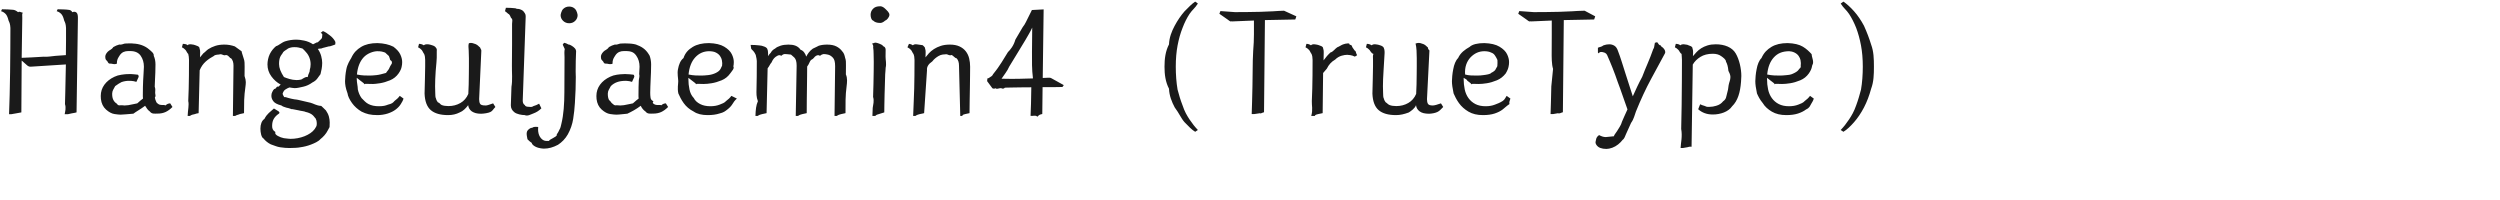 <svg 
 xmlns="http://www.w3.org/2000/svg"
 xmlns:xlink="http://www.w3.org/1999/xlink"
 width="316.794mm" height="25.4mm">
<path fill-rule="evenodd"  fill="rgb(26, 26, 26)"
 d="M896.151,42.489 C895.263,45.777 894.123,48.765 892.731,51.453 C891.291,54.189 889.707,56.540 887.979,58.509 C886.251,60.476 884.547,62.12 882.867,63.117 L881.571,62.253 C882.963,60.813 884.295,59.132 885.567,57.213 C886.839,55.292 887.979,53.37 888.987,50.445 C889.947,47.901 890.715,45.117 891.291,42.93 C891.867,39.69 892.155,35.685 892.155,31.941 C892.155,28.197 891.867,24.801 891.291,21.753 C890.715,18.705 889.947,15.909 888.987,13.365 C887.979,10.821 886.839,8.589 885.567,6.669 C884.295,4.749 882.963,3.93 881.571,1.701 L882.867,0.765 C884.547,1.917 886.251,3.465 887.979,5.409 C889.707,7.353 891.291,9.669 892.731,12.357 C894.123,15.45 895.263,18.45 896.151,21.357 C897.39,24.669 897.483,28.197 897.483,31.941 C897.483,35.685 897.39,39.201 896.151,42.489 ZM846.796,42.813 C847.131,44.397 847.732,45.789 848.596,46.989 C849.460,48.189 850.563,49.137 851.908,49.833 C853.251,50.529 854.884,50.877 856.804,50.877 C858.483,50.877 859.960,50.625 861.232,50.121 C862.503,49.617 863.547,49.29 864.364,48.357 C865.372,47.637 866.211,46.821 866.884,45.909 L868.684,47.205 C868.396,48.21 867.964,48.897 867.388,49.833 C866.812,50.769 866.7,51.633 864.976,52.425 C863.943,53.217 862.660,53.865 861.124,54.369 C859.587,54.873 857.715,55.125 855.508,55.125 C852.772,55.125 850.468,54.572 848.596,53.469 C846.724,52.365 845.200,50.997 844.24,49.365 C842.847,47.733 841.996,45.969 841.468,44.73 C840.939,42.177 840.676,40.437 840.676,38.853 C840.676,37.77 840.879,35.133 841.288,33.21 C841.695,30.909 842.476,28.929 843.628,27.81 C844.780,25.233 846.364,23.697 848.380,22.473 C850.396,21.249 852.988,20.637 856.156,20.637 C859.275,20.733 861.711,21.309 863.464,22.365 C865.215,23.421 866.416,24.609 867.64,25.929 C867.712,27.249 868.36,28.509 868.36,29.709 C868.36,30.93 867.964,30.789 867.820,31.797 C867.676,32.805 867.172,33.933 866.308,35.181 C865.252,36.669 863.883,37.761 862.204,38.457 C860.523,39.153 858.928,39.621 857.416,39.861 C855.904,40.101 854.595,40.221 853.492,40.221 C853.299,40.221 852.844,40.209 852.124,40.185 C851.404,40.161 850.947,40.149 850.756,40.149 C850.371,40.149 850.108,40.113 849.964,40.41 C849.820,39.969 849.556,39.789 849.172,39.501 C848.931,39.309 848.524,38.997 847.948,38.565 C847.372,38.133 846.820,37.701 846.292,37.269 C846.292,37.509 846.292,37.725 846.292,37.917 C846.292,39.597 846.460,41.229 846.796,42.813 ZM852.556,36.189 C853.323,36.189 854.380,36.117 855.724,35.973 C857.67,35.829 858.304,35.481 859.432,34.929 C860.559,34.377 861.315,33.729 861.700,32.985 C862.84,32.241 862.323,31.581 862.420,31.5 C862.467,30.765 862.492,30.501 862.492,30.213 C862.492,29.829 862.431,29.337 862.312,28.737 C862.192,28.137 861.903,27.501 861.448,26.829 C860.991,26.157 860.332,25.605 859.468,25.173 C858.604,24.741 857.476,24.525 856.84,24.525 C853.492,24.573 851.307,25.569 849.532,27.513 C847.755,29.457 846.699,32.181 846.364,35.685 C848.763,36.21 850.828,36.189 852.556,36.189 ZM829.552,50.913 C827.79,53.529 823.996,54.837 820.300,54.837 C817.516,54.837 815.188,53.997 813.316,52.317 L814.252,49.941 C814.828,50.229 815.584,50.505 816.520,50.769 C817.456,51.33 818.259,51.165 818.932,51.165 C819.843,51.165 820.851,50.997 821.956,50.661 C823.348,50.277 824.451,49.557 825.268,48.501 C826.84,47.445 826.695,46.257 827.104,44.937 C827.511,43.617 827.776,42.237 827.896,40.797 C828.15,39.357 828.76,38.37 828.76,36.837 C828.76,35.637 827.979,34.389 827.788,33.93 C827.596,31.797 827.212,30.609 826.636,29.529 C826.60,28.449 825.268,27.549 824.260,26.829 C823.252,26.109 821.931,25.749 820.300,25.749 C817.948,25.749 815.968,26.253 814.360,27.261 C812.751,28.269 811.540,29.493 810.724,30.933 L810.148,70.29 C809.331,70.173 808.624,70.328 808.24,70.497 C807.423,70.664 806.739,70.796 805.972,70.893 L804.892,70.893 C804.987,68.445 805.83,65.396 805.180,61.749 C805.276,58.100 805.348,54.297 805.396,50.337 C805.443,46.377 805.479,42.513 805.504,38.745 C805.528,34.977 805.540,31.773 805.540,29.133 C805.540,28.989 805.540,28.845 805.540,28.701 C805.540,27.549 805.371,26.589 805.36,25.821 C804.700,25.53 804.316,24.429 803.884,23.949 C803.355,23.373 802.779,22.941 802.156,22.653 L802.588,20.997 C803.308,20.997 804.28,21.21 804.748,21.69 C805.371,21.117 806.32,21.177 806.728,21.249 C807.423,21.321 808.35,21.453 808.564,21.645 C809.572,21.933 810.208,22.281 810.472,22.689 C810.735,23.97 810.868,23.829 810.868,24.885 C810.868,25.77 810.868,25.269 810.868,25.461 L810.796,26.901 C811.324,26.277 811.900,25.629 812.524,24.957 C813.147,24.285 813.892,23.673 814.756,23.121 C815.620,22.569 816.628,22.113 817.780,21.753 C818.932,21.393 820.252,21.213 821.740,21.213 C825.963,21.213 829.59,22.665 831.28,25.569 C832.996,28.473 833.980,32.85 833.980,36.405 C833.980,37.269 833.932,38.181 833.836,39.141 C833.451,44.373 832.24,48.297 829.552,50.913 ZM790.745,37.845 C788.225,42.501 785.813,47.685 783.509,53.397 C782.836,55.125 782.56,56.948 781.169,58.869 C780.280,60.788 779.477,62.564 778.757,64.197 C778.372,65.156 777.857,66.56 777.209,66.897 C776.561,67.736 775.816,68.492 774.977,69.165 C774.136,69.836 773.213,70.364 772.205,70.749 C771.197,71.132 770.140,71.325 769.37,71.325 C768.173,71.325 767.309,71.168 766.445,70.857 C765.581,70.544 764.908,69.980 764.429,69.165 C764.237,68.828 764.141,68.445 764.141,68.13 C764.141,67.628 764.261,67.88 764.501,66.393 C764.741,65.696 765.196,65.133 765.869,64.701 C766.396,64.989 766.924,65.216 767.453,65.385 C767.980,65.552 768.461,65.637 768.893,65.637 C768.988,65.637 769.84,65.637 769.181,65.637 C770.236,65.588 771.208,65.385 772.97,65.25 C772.984,64.665 773.764,63.932 774.437,62.829 C775.252,61.436 776.44,59.924 776.813,58.293 C777.580,56.660 778.325,54.693 779.45,52.389 C777.796,47.877 776.381,43.425 774.797,39.33 C773.213,34.641 771.508,30.405 769.684,26.325 C769.492,25.893 769.145,25.545 768.641,25.281 C768.137,25.17 767.597,24.885 767.21,24.885 C766.589,24.885 766.288,24.909 766.121,24.957 C765.952,25.5 765.676,25.77 765.293,25.173 L765.293,22.869 C766.108,22.437 766.996,22.53 767.957,21.717 C768.916,21.381 769.840,21.213 770.729,21.213 C771.616,21.213 772.432,21.441 773.177,21.897 C773.920,22.353 774.484,23.157 774.869,24.309 C776.21,27.717 777.220,31.329 778.469,35.145 C779.716,38.961 780.892,42.621 781.997,46.125 C783.293,43.245 784.792,39.897 786.497,36.81 C788.200,32.265 789.964,28.77 791.789,23.517 C792.28,22.893 792.221,22.293 792.365,21.717 C792.509,21.141 792.580,20.733 792.580,20.493 L793.661,20.205 C794.140,20.637 794.644,21.93 795.173,21.573 C795.700,22.53 796.168,22.521 796.577,22.977 C796.984,23.433 797.248,23.817 797.369,24.129 C797.488,24.441 797.549,24.693 797.549,24.885 C797.549,25.173 797.477,25.437 797.333,25.677 C795.461,29.133 793.265,33.189 790.745,37.845 ZM748.949,9.621 L748.517,53.757 C747.700,53.901 746.920,54.57 746.177,54.225 C745.432,54.392 744.676,54.524 743.909,54.621 L742.613,54.621 C742.660,53.85 742.721,51.165 742.793,48.861 C742.865,46.557 742.924,44.61 742.973,41.373 C743.20,38.685 743.56,35.889 743.81,32.985 C743.104,30.81 743.128,27.225 743.153,24.417 C743.176,21.609 743.189,18.945 743.189,16.425 C743.189,13.905 743.189,11.709 743.189,9.837 L734.765,10.197 C734.428,10.197 734.128,10.209 733.865,10.233 C733.600,10.257 733.397,10.269 733.253,10.269 C733.60,10.269 732.916,10.245 732.821,10.197 C732.340,10.53 731.716,9.741 730.949,9.261 L727.133,6.597 L727.637,5.301 L734.549,5.805 C736.372,5.805 738.340,5.793 740.453,5.769 C742.564,5.745 744.665,5.709 746.753,5.661 C748.841,5.613 750.868,5.529 752.837,5.409 C754.804,5.289 756.556,5.157 758.93,5.13 L763.997,7.821 L763.493,9.333 L748.949,9.621 ZM701.501,42.813 C701.837,44.397 702.437,45.789 703.301,46.989 C704.165,48.189 705.269,49.137 706.613,49.833 C707.956,50.529 709.589,50.877 711.509,50.877 C713.189,50.877 714.665,50.625 715.937,50.121 C717.208,49.617 718.252,49.29 719.69,48.357 C720.77,47.637 720.916,46.821 721.589,45.909 L723.389,47.205 C723.101,48.21 722.669,48.897 722.93,49.833 C721.517,50.769 720.713,51.633 719.681,52.425 C718.648,53.217 717.365,53.865 715.829,54.369 C714.292,54.873 712.420,55.125 710.213,55.125 C707.477,55.125 705.173,54.572 703.301,53.469 C701.429,52.365 699.905,50.997 698.729,49.365 C697.552,47.733 696.701,45.969 696.173,44.73 C695.644,42.177 695.381,40.437 695.381,38.853 C695.381,37.77 695.585,35.133 695.993,33.21 C696.400,30.909 697.181,28.929 698.333,27.81 C699.485,25.233 701.69,23.697 703.85,22.473 C705.101,21.249 707.693,20.637 710.861,20.637 C713.981,20.733 716.416,21.309 718.169,22.365 C719.921,23.421 721.121,24.609 721.769,25.929 C722.417,27.249 722.741,28.509 722.741,29.709 C722.741,30.93 722.669,30.789 722.525,31.797 C722.381,32.805 721.877,33.933 721.13,35.181 C719.957,36.669 718.589,37.761 716.909,38.457 C715.228,39.153 713.633,39.621 712.121,39.861 C710.609,40.101 709.301,40.221 708.197,40.221 C708.5,40.221 707.549,40.209 706.829,40.185 C706.109,40.161 705.652,40.149 705.461,40.149 C705.76,40.149 704.813,40.113 704.669,40.41 C704.525,39.969 704.261,39.789 703.877,39.501 C703.636,39.309 703.229,38.997 702.653,38.565 C702.77,38.133 701.525,37.701 700.997,37.269 C700.997,37.509 700.997,37.725 700.997,37.917 C700.997,39.597 701.165,41.229 701.501,42.813 ZM707.261,36.189 C708.28,36.189 709.85,36.117 710.429,35.973 C711.772,35.829 713.9,35.481 714.137,34.929 C715.264,34.377 716.20,33.729 716.405,32.985 C716.789,32.241 717.28,31.581 717.125,31.5 C717.173,30.765 717.197,30.501 717.197,30.213 C717.197,29.829 717.136,29.337 717.17,28.737 C716.897,28.137 716.609,27.501 716.153,26.829 C715.696,26.157 715.37,25.605 714.173,25.173 C713.309,24.741 712.181,24.525 710.789,24.525 C708.197,24.573 706.12,25.569 704.237,27.513 C702.461,29.457 701.404,32.181 701.69,35.685 C703.469,36.21 705.533,36.189 707.261,36.189 ZM684.366,54.477 C684.269,54.477 684.150,54.477 684.6,54.477 C682.325,54.477 680.970,54.105 679.938,53.361 C678.906,52.617 678.318,51.621 678.174,50.373 C677.69,51.861 675.701,53.25 674.70,53.865 C672.438,54.704 670.614,55.125 668.598,55.125 C664.901,55.125 662.129,54.333 660.282,52.749 C658.434,51.165 657.438,48.525 657.294,44.829 C657.341,42.93 657.402,39.681 657.474,37.593 C657.546,35.505 657.582,33.573 657.582,31.797 C657.582,30.933 657.582,30.45 657.582,29.133 C657.582,28.989 657.582,28.845 657.582,28.701 C657.582,27.549 657.413,26.589 657.78,25.821 C656.742,25.53 656.358,24.429 655.926,23.949 C655.397,23.373 654.821,22.941 654.198,22.653 L654.630,20.997 C655.397,20.997 656.166,21.21 656.934,21.69 C657.606,21.117 658.290,21.177 658.986,21.249 C659.681,21.321 660.293,21.453 660.822,21.645 C661.830,21.933 662.466,22.341 662.730,22.869 C662.993,23.397 663.126,24.21 663.126,24.741 C663.126,24.981 663.126,25.221 663.126,25.461 C662.982,28.485 662.813,31.317 662.622,33.957 C662.430,36.597 662.334,39.45 662.334,41.301 C662.334,42.309 662.358,43.341 662.406,44.397 C662.406,45.261 662.489,46.89 662.658,46.881 C662.826,47.673 663.137,48.357 663.594,48.933 C664.50,49.509 664.685,49.965 665.502,50.301 C666.318,50.637 667.398,50.805 668.742,50.805 C670.854,50.805 672.762,50.313 674.466,49.329 C676.169,48.345 677.429,46.893 678.246,44.973 C678.342,43.149 678.401,41.493 678.426,40.5 C678.450,38.517 678.473,37.113 678.498,35.793 C678.522,34.473 678.534,33.165 678.534,31.869 C678.534,30.573 678.534,29.253 678.534,27.909 C678.534,26.661 678.498,25.413 678.426,24.165 C678.354,22.917 678.198,21.813 677.958,20.853 L678.822,20.61 C679.782,20.397 680.766,20.757 681.774,21.141 C682.782,21.525 683.477,22.53 683.862,22.725 C683.909,22.725 683.945,22.917 683.970,23.301 C683.994,23.685 684.6,23.997 684.6,24.237 L683.430,47.493 C683.430,48.453 683.585,49.197 683.898,49.725 C684.210,50.253 684.917,50.517 686.22,50.517 C686.982,50.517 688.350,50.13 690.126,49.5 L691.206,51.237 C690.101,52.341 689.46,53.145 688.38,53.649 C687.30,54.153 685.806,54.428 684.366,54.477 ZM646.675,26.397 C645.979,26.301 645.487,26.253 645.199,26.253 C644.431,26.253 643.543,26.397 642.535,26.685 C641.527,26.973 640.363,27.597 639.43,28.557 C637.722,29.517 636.390,30.957 635.47,32.877 L633.679,34.965 L633.463,54.189 C632.646,54.333 631.903,54.488 631.231,54.657 C630.558,54.824 629.838,54.956 629.71,55.53 L627.991,55.53 C628.87,52.605 628.182,50.385 628.279,48.393 C628.375,46.401 628.447,44.409 628.495,42.417 C628.542,40.425 628.578,38.373 628.603,36.261 C628.626,34.149 628.639,31.773 628.639,29.133 C628.639,28.989 628.639,28.845 628.639,28.701 C628.639,27.549 628.470,26.589 628.135,25.821 C627.799,25.53 627.415,24.429 626.983,23.949 C626.454,23.373 625.878,22.941 625.255,22.653 L625.687,20.997 C626.407,20.997 627.127,21.21 627.847,21.69 C628.470,21.117 629.131,21.177 629.827,21.249 C630.522,21.321 631.134,21.453 631.663,21.645 C632.671,21.933 633.307,22.281 633.571,22.689 C633.834,23.97 633.967,23.829 633.967,24.885 C633.967,25.77 633.967,25.269 633.967,25.461 L633.895,28.917 C634.998,27.381 636.115,26.109 637.243,25.101 C638.370,24.93 639.439,23.277 640.447,22.653 C641.455,22.29 642.366,21.573 643.183,21.285 C643.998,20.997 644.623,20.829 645.55,20.781 C645.246,20.781 645.439,20.781 645.631,20.781 C645.822,20.781 645.991,20.805 646.135,20.853 C646.279,20.901 646.495,21.93 646.783,21.429 C647.71,21.813 647.395,22.245 647.755,22.725 C648.115,23.205 648.450,23.685 648.763,24.165 C649.74,24.645 649.339,25.89 649.555,25.497 C649.771,25.905 649.902,26.229 649.951,26.469 L648.871,27.117 C648.102,26.733 647.370,26.493 646.675,26.397 ZM605.815,9.621 L605.383,53.757 C604.566,53.901 603.787,54.57 603.43,54.225 C602.298,54.392 601.542,54.524 600.775,54.621 L599.479,54.621 C599.526,53.85 599.587,51.165 599.659,48.861 C599.731,46.557 599.791,44.61 599.839,41.373 C599.886,38.685 599.922,35.889 599.947,32.985 C599.971,30.81 599.994,27.225 600.19,24.417 C600.43,21.609 600.55,18.945 600.55,16.425 C600.55,13.905 600.55,11.709 600.55,9.837 L591.631,10.197 C591.295,10.197 590.994,10.209 590.731,10.233 C590.467,10.257 590.263,10.269 590.119,10.269 C589.927,10.269 589.783,10.245 589.687,10.197 C589.207,10.53 588.582,9.741 587.815,9.261 L583.999,6.597 L584.503,5.301 L591.415,5.805 C593.239,5.805 595.206,5.793 597.319,5.769 C599.431,5.745 601.531,5.709 603.619,5.661 C605.707,5.613 607.734,5.529 609.703,5.409 C611.671,5.289 613.422,5.157 614.959,5.13 L620.863,7.821 L620.359,9.333 L605.815,9.621 ZM566.359,50.445 C567.319,53.37 568.435,55.292 569.707,57.213 C570.978,59.132 572.310,60.813 573.703,62.253 L572.407,63.117 C570.726,62.12 569.23,60.476 567.295,58.509 C565.567,56.540 564.7,54.189 562.615,51.453 C561.175,48.765 559.998,45.777 559.87,42.489 C558.175,39.201 557.719,35.685 557.719,31.941 C557.719,28.101 558.175,24.537 559.87,21.249 C559.998,17.961 561.163,14.997 562.579,12.357 C563.994,9.717 565.567,7.413 567.295,5.445 C569.23,3.477 570.726,1.917 572.407,0.765 L573.703,1.701 C572.310,3.93 570.978,4.749 569.707,6.669 C568.435,8.589 567.319,10.821 566.359,13.365 C565.351,15.909 564.559,18.705 563.983,21.753 C563.407,24.801 563.119,28.197 563.119,31.941 C563.119,35.685 563.407,39.69 563.983,42.93 C564.559,45.117 565.351,47.901 566.359,50.445 ZM504.620,41.733 C502.916,41.733 501.152,41.733 499.328,41.733 L499.184,54.621 C498.367,54.765 497.600,54.920 496.880,55.89 C496.160,55.256 495.415,55.388 494.648,55.485 L493.568,55.485 C493.664,53.949 493.736,51.993 493.784,49.617 C493.831,47.241 493.880,44.637 493.928,41.805 C492.247,41.805 490.616,41.817 489.32,41.841 C487.448,41.865 485.996,41.889 484.676,41.913 C483.355,41.937 482.228,41.961 481.292,41.985 C480.356,42.9 479.719,42.21 479.384,42.21 C478.184,42.21 477.356,42.93 476.900,42.237 C476.443,42.381 476.95,42.453 475.856,42.453 C475.568,42.453 475.352,42.357 475.208,42.165 L472.760,38.853 L472.904,37.557 C473.288,37.557 473.720,37.353 474.200,36.945 C474.679,36.537 475.159,36.57 475.640,35.505 C476.119,34.953 476.551,34.401 476.936,33.849 C477.320,33.297 477.631,32.877 477.872,32.589 C478.207,32.157 478.819,31.245 479.708,29.853 C480.595,28.461 481.604,26.829 482.732,24.957 C483.859,23.85 485.47,21.93 486.296,18.981 C487.543,16.869 488.719,14.865 489.824,12.969 C490.928,11.73 491.876,9.381 492.668,7.893 C493.460,6.405 493.975,5.373 494.216,4.797 L499.832,4.5 L499.400,37.341 C500.264,37.293 501.56,37.257 501.776,37.233 C502.496,37.209 503.119,37.149 503.648,37.53 L509.48,40.77 L508.832,41.661 C507.727,41.709 506.323,41.733 504.620,41.733 ZM491.12,19.125 C489.788,21.237 488.528,23.373 487.232,25.533 C485.936,27.693 484.640,29.817 483.344,31.905 C482.48,33.993 480.824,35.925 479.672,37.701 C481.208,37.749 482.792,37.773 484.424,37.773 C485.240,37.773 486.476,37.761 488.132,37.737 C489.788,37.713 491.768,37.653 494.72,37.557 C494.167,33.285 494.227,29.13 494.252,24.741 C494.275,20.469 494.312,16.629 494.360,13.221 C493.352,15.45 492.236,17.13 491.12,19.125 ZM464.517,41.841 C464.492,43.785 464.456,45.813 464.409,47.925 C464.361,50.37 464.337,52.125 464.337,54.189 C463.520,54.333 462.800,54.488 462.177,54.657 C461.553,54.824 460.856,54.956 460.89,55.53 L459.9,55.53 L459.297,31.437 C459.297,29.901 458.912,28.725 458.145,27.909 C457.377,27.93 456.549,26.565 455.661,26.325 C454.772,26.85 453.944,25.965 453.177,25.965 C452.841,25.965 452.301,26.13 451.557,26.109 C450.812,26.205 450.128,26.445 449.505,26.829 C448.497,27.405 447.345,28.269 446.49,29.421 C444.753,30.573 443.769,31.989 443.97,33.669 L442.593,54.189 C441.776,54.333 441.69,54.488 440.469,54.657 C439.868,54.824 439.184,54.956 438.417,55.53 L437.337,55.53 C437.433,52.605 437.528,50.385 437.625,48.393 C437.721,46.401 437.793,44.409 437.841,42.417 C437.888,40.425 437.924,38.373 437.949,36.261 C437.973,34.149 437.985,31.773 437.985,29.133 C437.985,28.989 437.985,28.845 437.985,28.701 C437.985,27.549 437.816,26.589 437.481,25.821 C437.145,25.53 436.761,24.429 436.329,23.949 C435.800,23.373 435.224,22.941 434.601,22.653 L435.33,20.997 C435.753,20.997 436.473,21.21 437.193,21.69 C437.816,21.117 438.477,21.177 439.173,21.249 C439.868,21.321 440.480,21.453 441.9,21.645 C442.17,21.933 442.653,22.281 442.917,22.689 C443.180,23.97 443.313,23.829 443.313,24.885 C443.313,25.77 443.313,25.269 443.313,25.461 L443.241,27.477 C443.673,26.901 444.213,26.253 444.861,25.533 C445.509,24.813 446.312,24.141 447.273,23.517 C448.233,22.893 449.336,22.377 450.585,21.969 C451.833,21.561 453.273,21.357 454.905,21.357 C456.729,21.357 458.264,21.645 459.513,22.221 C460.761,22.797 461.769,23.577 462.537,24.561 C463.304,25.545 463.844,26.673 464.157,27.945 C464.469,29.217 464.625,30.549 464.625,31.941 C464.625,33.237 464.613,34.725 464.589,36.405 C464.564,38.85 464.541,39.897 464.517,41.841 ZM421.65,10.989 C419.913,10.989 418.941,10.605 418.149,9.837 C417.357,9.69 416.961,8.157 416.961,7.101 C416.961,5.949 417.357,4.977 418.149,4.185 C418.941,3.393 419.913,2.997 421.65,2.997 C422.217,2.997 423.177,3.393 423.945,4.185 C424.712,4.977 425.97,5.949 425.97,7.101 C425.97,8.157 424.712,9.69 423.945,9.837 C423.177,10.605 422.217,10.989 421.65,10.989 ZM405.46,41.409 C405.21,43.449 404.998,45.573 404.974,47.781 C404.949,49.989 404.938,52.125 404.938,54.189 C404.121,54.333 403.414,54.488 402.814,54.657 C402.213,54.824 401.529,54.956 400.762,55.53 L399.682,55.53 L399.970,31.77 C399.970,29.541 399.610,28.389 398.890,27.621 C398.170,26.853 397.414,26.373 396.622,26.181 C395.830,25.989 395.121,25.893 394.498,25.893 C394.66,25.893 393.478,25.953 392.734,26.73 C391.989,26.193 391.305,26.445 390.682,26.829 C389.865,27.309 389.98,27.957 388.378,28.773 C387.658,29.589 387.57,30.621 386.578,31.869 C386.578,33.165 386.566,34.689 386.542,36.441 C386.517,38.193 386.494,40.65 386.470,42.57 C386.445,44.49 386.422,46.77 386.398,48.141 C386.373,50.205 386.362,52.221 386.362,54.189 C385.545,54.333 384.838,54.488 384.238,54.657 C383.637,54.824 382.953,54.956 382.186,55.53 L381.106,55.53 L381.538,31.5 C381.538,29.469 381.166,28.317 380.422,27.549 C379.677,26.781 378.898,26.313 378.82,26.145 C377.265,25.977 376.570,25.893 375.994,25.893 C375.562,25.893 374.961,25.953 374.194,26.73 C373.426,26.193 372.729,26.445 372.106,26.829 C371.145,27.357 370.270,28.113 369.478,29.97 C368.686,30.81 368.74,31.293 367.642,32.733 L367.138,54.189 C366.321,54.333 365.601,54.488 364.978,54.657 C364.354,54.824 363.657,54.956 362.890,55.53 L361.810,55.53 C361.906,52.605 362.1,50.409 362.98,48.465 C362.194,46.521 362.266,44.589 362.314,42.669 C362.361,40.749 362.397,38.757 362.422,36.693 C362.446,34.629 362.458,32.277 362.458,29.637 C362.458,29.493 362.458,29.349 362.458,29.205 C362.458,28.53 362.289,27.93 361.954,26.325 C361.618,25.557 361.234,24.933 360.802,24.453 C360.273,23.877 359.697,23.445 359.74,23.157 L359.506,21.501 C360.273,21.501 361.18,21.525 361.738,21.573 C362.361,21.621 363.22,21.681 363.718,21.753 C364.413,21.825 365.25,21.957 365.554,22.149 C366.562,22.437 367.198,22.845 367.462,23.373 C367.725,23.901 367.858,24.621 367.858,25.533 L367.858,26.901 C368.193,26.325 368.614,25.701 369.118,25.29 C369.622,24.357 370.258,23.757 371.26,23.229 C371.793,22.701 372.718,22.257 373.798,21.897 C374.878,21.537 376.138,21.357 377.578,21.357 C380.170,21.357 382.125,21.933 383.446,23.85 C384.766,24.237 385.666,25.581 386.146,27.117 C386.434,26.493 386.830,25.845 387.334,25.173 C387.838,24.501 388.486,23.877 389.278,23.301 C390.70,22.725 391.30,22.257 392.158,21.897 C393.285,21.537 394.617,21.357 396.154,21.357 C397.978,21.357 399.466,21.657 400.618,22.257 C401.770,22.857 402.681,23.625 403.354,24.561 C404.26,25.497 404.494,26.541 404.758,27.693 C405.21,28.845 405.154,29.949 405.154,31.5 C405.154,32.301 405.142,33.849 405.118,35.649 C405.93,37.449 405.70,39.369 405.46,41.409 ZM330.203,42.813 C330.538,44.397 331.139,45.789 332.3,46.989 C332.867,48.189 333.970,49.137 335.315,49.833 C336.658,50.529 338.290,50.877 340.211,50.877 C341.890,50.877 343.366,50.625 344.639,50.121 C345.910,49.617 346.954,49.29 347.771,48.357 C348.779,47.637 349.618,46.821 350.291,45.909 L352.91,47.205 C351.803,48.21 351.371,48.897 350.795,49.833 C350.219,50.769 349.414,51.633 348.383,52.425 C347.350,53.217 346.66,53.865 344.531,54.369 C342.994,54.873 341.122,55.125 338.915,55.125 C336.179,55.125 333.875,54.572 332.3,53.469 C330.131,52.365 328.606,50.997 327.431,49.365 C326.254,47.733 325.402,45.969 324.875,44.73 C324.346,42.177 324.83,40.437 324.83,38.853 C324.83,37.77 324.286,35.133 324.695,33.21 C325.102,30.909 325.883,28.929 327.35,27.81 C328.187,25.233 329.771,23.697 331.787,22.473 C333.803,21.249 336.395,20.637 339.563,20.637 C342.682,20.733 345.118,21.309 346.871,22.365 C348.622,23.421 349.823,24.609 350.471,25.929 C351.119,27.249 351.443,28.509 351.443,29.709 C351.443,30.93 351.371,30.789 351.227,31.797 C351.83,32.805 350.579,33.933 349.715,35.181 C348.658,36.669 347.290,37.761 345.611,38.457 C343.930,39.153 342.335,39.621 340.823,39.861 C339.311,40.101 338.2,40.221 336.899,40.221 C336.706,40.221 336.251,40.209 335.531,40.185 C334.811,40.161 334.354,40.149 334.163,40.149 C333.778,40.149 333.515,40.113 333.371,40.41 C333.227,39.969 332.962,39.789 332.579,39.501 C332.338,39.309 331.931,38.997 331.355,38.565 C330.779,38.133 330.226,37.701 329.699,37.269 C329.699,37.509 329.699,37.725 329.699,37.917 C329.699,39.597 329.866,41.229 330.203,42.813 ZM335.963,36.189 C336.730,36.189 337.786,36.117 339.131,35.973 C340.474,35.829 341.710,35.481 342.839,34.929 C343.966,34.377 344.722,33.729 345.107,32.985 C345.490,32.241 345.730,31.581 345.827,31.5 C345.874,30.765 345.899,30.501 345.899,30.213 C345.899,29.829 345.838,29.337 345.719,28.737 C345.598,28.137 345.310,27.501 344.855,26.829 C344.398,26.157 343.739,25.605 342.875,25.173 C342.11,24.741 340.882,24.525 339.491,24.525 C336.899,24.573 334.714,25.569 332.939,27.513 C331.162,29.457 330.106,32.181 329.771,35.685 C332.170,36.21 334.235,36.189 335.963,36.189 ZM312.851,54.405 C311.363,54.405 310.126,54.69 309.143,53.397 C308.159,52.725 307.403,51.813 306.875,50.661 C304.667,52.341 302.530,53.469 300.467,54.45 C298.403,54.621 296.626,54.909 295.139,54.909 C294.515,54.909 293.543,54.812 292.223,54.621 C290.902,54.428 289.547,53.709 288.155,52.461 C286.762,51.213 285.947,49.533 285.707,47.421 C285.659,46.941 285.635,46.461 285.635,45.981 C285.635,43.965 286.211,42.165 287.363,40.581 C288.515,38.997 290.123,37.725 292.187,36.765 C293.195,36.285 294.263,35.961 295.391,35.793 C296.518,35.625 297.407,35.529 298.55,35.505 C298.703,35.481 299.146,35.469 299.387,35.469 C300.107,35.469 300.827,35.505 301.547,35.577 C302.267,35.649 302.843,35.709 303.275,35.757 C303.563,35.805 303.731,35.913 303.779,36.81 C303.826,36.249 303.851,36.381 303.851,36.477 C303.851,36.621 303.826,36.741 303.779,36.837 L302.699,39.213 C301.787,38.925 300.982,38.769 300.287,38.745 C299.591,38.721 299.195,38.709 299.99,38.709 C297.899,38.709 296.723,38.913 295.571,39.321 C294.419,39.729 293.411,40.365 292.547,41.229 C291.683,42.93 291.203,43.269 291.107,44.757 C291.107,44.901 291.107,45.21 291.107,45.117 C291.107,46.221 291.298,47.145 291.683,47.889 C292.67,48.633 292.619,49.221 293.339,49.653 C294.59,50.85 294.754,50.337 295.427,50.409 C296.99,50.481 296.626,50.517 297.11,50.517 C297.587,50.517 298.187,50.469 298.811,50.373 C300.491,50.133 301.931,49.677 303.131,49.5 C304.330,48.333 305.243,47.733 305.867,47.205 C305.819,46.869 305.795,46.545 305.795,46.233 C305.795,45.921 305.795,45.597 305.795,45.261 C305.795,43.917 305.806,42.717 305.831,41.661 C305.855,40.605 305.891,39.573 305.939,38.565 C305.986,37.557 306.47,36.525 306.119,35.469 C306.191,34.413 306.251,33.237 306.299,31.941 C306.299,29.925 305.783,28.173 304.751,26.685 C303.718,25.197 302.51,24.453 299.747,24.453 L298.811,24.453 C297.130,24.453 295.798,24.981 294.815,26.37 C293.831,27.93 293.339,28.437 293.339,30.69 C293.339,30.213 293.339,30.357 293.339,30.501 C293.3,30.645 292.619,30.717 292.187,30.717 C291.851,30.717 291.370,30.645 290.747,30.501 C290.123,30.357 289.498,30.9 288.875,29.457 C288.251,28.905 287.914,28.401 287.867,27.945 C287.818,27.489 287.795,27.237 287.795,27.189 C287.795,26.421 288.179,25.629 288.947,24.813 C289.811,23.853 290.711,23.97 291.647,22.545 C292.583,21.993 293.543,21.585 294.527,21.321 C295.510,21.57 296.410,20.901 297.227,20.853 C298.43,20.805 298.739,20.781 299.315,20.781 C299.891,20.781 300.467,20.805 301.43,20.853 C302.579,20.901 304.6,21.165 305.327,21.645 C306.647,22.125 307.786,22.785 308.747,23.625 C309.707,24.465 310.463,25.497 311.15,26.721 C311.566,27.945 311.843,29.325 311.843,30.861 C311.843,32.301 311.818,33.585 311.771,34.713 C311.723,35.841 311.674,36.921 311.627,37.953 C311.579,38.985 311.530,40.17 311.483,41.49 C311.435,42.81 311.411,43.221 311.411,44.469 C311.411,45.237 311.458,45.969 311.555,46.665 C311.651,47.361 311.831,47.973 312.95,48.501 C312.358,49.29 312.718,49.461 313.175,49.797 C313.631,50.133 314.243,50.301 315.11,50.301 C315.539,50.301 316.91,50.217 316.667,50.49 C317.243,49.881 317.987,49.533 318.899,49.5 L319.979,51.237 C318.874,52.341 317.771,53.145 316.667,53.649 C315.562,54.153 314.291,54.405 312.851,54.405 ZM272.604,11.133 C271.452,11.133 270.480,10.749 269.688,9.981 C268.896,9.213 268.500,8.301 268.500,7.245 C268.500,6.93 268.896,5.121 269.688,4.329 C270.480,3.537 271.452,3.141 272.604,3.141 C273.756,3.141 274.716,3.537 275.484,4.329 C276.251,5.121 276.636,6.93 276.636,7.245 C276.636,8.301 276.251,9.213 275.484,9.981 C274.716,10.749 273.756,11.133 272.604,11.133 ZM269.976,52.173 C270.192,49.581 270.300,46.893 270.300,44.109 L270.372,27.477 C270.323,25.941 270.216,24.609 270.48,23.481 C269.879,22.353 269.699,21.645 269.508,21.357 L270.156,20.493 C270.732,20.589 271.355,20.769 272.28,21.33 C272.700,21.297 273.324,21.609 273.900,21.969 C274.476,22.329 274.955,22.725 275.340,23.157 C275.724,23.589 275.916,24.21 275.916,24.453 C275.772,27.429 275.700,30.669 275.700,34.173 C275.700,34.749 275.711,35.265 275.736,35.721 C275.760,36.177 275.772,36.573 275.772,36.909 C275.772,40.845 275.628,44.973 275.340,49.293 C275.196,51.837 274.919,54.392 274.512,56.961 C274.103,59.528 273.252,61.988 271.956,64.341 C270.756,66.452 269.112,68.121 267.24,69.345 C264.936,70.569 262.763,71.181 260.508,71.181 C259.68,71.181 257.808,70.916 256.728,70.389 C255.648,69.860 254.760,69.201 254.64,68.409 C253.369,67.617 252.888,66.836 252.624,66.69 C252.361,65.300 252.228,64.652 252.228,64.125 C252.228,63.884 252.253,63.644 252.300,63.405 C252.348,62.973 252.564,62.564 252.948,62.181 C253.333,61.796 253.788,61.484 254.316,61.245 C254.845,61.4 255.313,60.860 255.720,60.813 C256.128,60.764 256.429,60.741 256.620,60.741 C257.52,60.741 257.437,60.788 257.772,60.885 C257.725,61.220 257.700,61.556 257.700,61.893 C257.700,63.333 258.0,64.544 258.600,65.529 C259.201,66.512 260.244,67.5 261.732,67.5 C261.827,67.5 261.948,67.5 262.92,67.5 C263.100,66.956 263.975,66.692 264.720,66.213 C265.463,65.732 266.99,65.133 266.628,64.413 C267.156,63.693 267.611,62.876 267.996,61.965 C268.380,61.52 268.667,60.165 268.860,59.301 C269.387,57.141 269.760,54.765 269.976,52.173 ZM251.292,55.125 C251.195,55.125 251.100,55.125 251.4,55.125 C249.84,55.125 247.548,54.680 246.396,53.793 C245.244,52.905 244.668,51.813 244.668,50.517 C244.668,50.421 244.668,50.325 244.668,50.229 C244.764,47.781 244.859,44.901 244.956,41.589 C245.52,38.277 245.124,34.857 245.172,31.329 C245.219,27.801 245.244,24.333 245.244,20.925 C245.244,17.517 245.244,14.493 245.244,11.853 C245.244,11.709 245.244,11.565 245.244,11.421 C245.244,10.269 245.75,9.309 244.740,8.541 C244.404,7.773 244.20,7.149 243.588,6.669 C243.59,6.93 242.483,5.661 241.860,5.373 L242.292,3.717 C243.108,3.717 243.923,3.741 244.740,3.789 C245.412,3.837 246.119,3.897 246.864,3.969 C247.608,4.41 248.243,4.173 248.772,4.365 C249.780,4.653 250.416,5.1 250.680,5.409 C250.943,5.817 251.76,6.549 251.76,7.605 C251.76,7.797 251.76,7.989 251.76,8.181 L250.356,48.141 C250.356,49.101 250.583,49.845 251.40,50.373 C251.496,50.901 252.275,51.165 253.380,51.165 C253.908,51.165 254.615,51.45 255.504,50.805 C256.392,50.565 257.292,50.181 258.204,49.653 L259.284,51.885 C258.179,52.989 256.932,53.793 255.540,54.297 C254.147,54.801 252.732,55.76 251.292,55.125 ZM230.413,54.477 C230.316,54.477 230.197,54.477 230.53,54.477 C228.372,54.477 227.17,54.105 225.985,53.361 C224.952,52.617 224.365,51.621 224.221,50.373 C223.116,51.861 221.748,53.25 220.117,53.865 C218.485,54.704 216.661,55.125 214.645,55.125 C210.948,55.125 208.176,54.333 206.329,52.749 C204.481,51.165 203.485,48.525 203.341,44.829 C203.388,42.93 203.449,39.681 203.521,37.593 C203.593,35.505 203.629,33.573 203.629,31.797 C203.629,30.933 203.629,30.45 203.629,29.133 C203.629,28.989 203.629,28.845 203.629,28.701 C203.629,27.549 203.460,26.589 203.125,25.821 C202.789,25.53 202.405,24.429 201.973,23.949 C201.444,23.373 200.868,22.941 200.245,22.653 L200.677,20.997 C201.444,20.997 202.213,21.21 202.981,21.69 C203.653,21.117 204.337,21.177 205.33,21.249 C205.728,21.321 206.340,21.453 206.869,21.645 C207.877,21.933 208.513,22.341 208.777,22.869 C209.40,23.397 209.173,24.21 209.173,24.741 C209.173,24.981 209.173,25.221 209.173,25.461 C209.29,28.485 208.860,31.317 208.669,33.957 C208.477,36.597 208.381,39.45 208.381,41.301 C208.381,42.309 208.405,43.341 208.453,44.397 C208.453,45.261 208.536,46.89 208.705,46.881 C208.873,47.673 209.184,48.357 209.641,48.933 C210.97,49.509 210.732,49.965 211.549,50.301 C212.365,50.637 213.445,50.805 214.789,50.805 C216.901,50.805 218.809,50.313 220.513,49.329 C222.216,48.345 223.476,46.893 224.293,44.973 C224.389,43.149 224.448,41.493 224.473,40.5 C224.497,38.517 224.520,37.113 224.545,35.793 C224.569,34.473 224.581,33.165 224.581,31.869 C224.581,30.573 224.581,29.253 224.581,27.909 C224.581,26.661 224.545,25.413 224.473,24.165 C224.401,22.917 224.245,21.813 224.5,20.853 L224.869,20.61 C225.829,20.397 226.813,20.757 227.821,21.141 C228.829,21.525 229.524,22.53 229.909,22.725 C229.956,22.725 229.992,22.917 230.17,23.301 C230.41,23.685 230.53,23.997 230.53,24.237 L229.477,47.493 C229.477,48.453 229.632,49.197 229.945,49.725 C230.257,50.253 230.964,50.517 232.69,50.517 C233.29,50.517 234.397,50.13 236.173,49.5 L237.253,51.237 C236.148,52.341 235.93,53.145 234.85,53.649 C233.77,54.153 231.853,54.428 230.413,54.477 ZM171.373,42.813 C171.709,44.397 172.309,45.789 173.173,46.989 C174.38,48.189 175.141,49.137 176.485,49.833 C177.829,50.529 179.461,50.877 181.381,50.877 C183.61,50.877 184.537,50.625 185.809,50.121 C187.81,49.617 188.125,49.29 188.941,48.357 C189.949,47.637 190.789,46.821 191.461,45.909 L193.261,47.205 C192.973,48.21 192.541,48.897 191.965,49.833 C191.390,50.769 190.585,51.633 189.553,52.425 C188.521,53.217 187.237,53.865 185.701,54.369 C184.165,54.873 182.293,55.125 180.85,55.125 C177.350,55.125 175.45,54.572 173.173,53.469 C171.301,52.365 169.777,50.997 168.601,49.365 C167.425,47.733 166.573,45.969 166.45,44.73 C165.517,42.177 165.253,40.437 165.253,38.853 C165.253,37.77 165.457,35.133 165.865,33.21 C166.273,30.909 167.53,28.929 168.205,27.81 C169.357,25.233 170.941,23.697 172.957,22.473 C174.973,21.249 177.565,20.637 180.733,20.637 C183.853,20.733 186.289,21.309 188.41,22.365 C189.793,23.421 190.993,24.609 191.642,25.929 C192.289,27.249 192.613,28.509 192.613,29.709 C192.613,30.93 192.541,30.789 192.397,31.797 C192.253,32.805 191.750,33.933 190.885,35.181 C189.829,36.669 188.461,37.761 186.781,38.457 C185.101,39.153 183.505,39.621 181.993,39.861 C180.481,40.101 179.173,40.221 178.70,40.221 C177.877,40.221 177.421,40.209 176.701,40.185 C175.981,40.161 175.525,40.149 175.333,40.149 C174.949,40.149 174.685,40.113 174.541,40.41 C174.398,39.969 174.133,39.789 173.749,39.501 C173.509,39.309 173.102,38.997 172.525,38.565 C171.949,38.133 171.397,37.701 170.870,37.269 C170.870,37.509 170.870,37.725 170.870,37.917 C170.870,39.597 171.37,41.229 171.373,42.813 ZM177.133,36.189 C177.901,36.189 178.957,36.117 180.302,35.973 C181.645,35.829 182.881,35.481 184.9,34.929 C185.137,34.377 185.893,33.729 186.277,32.985 C186.661,32.241 186.901,31.581 186.997,31.5 C187.45,30.765 187.69,30.501 187.69,30.213 C187.69,29.829 187.9,29.337 186.889,28.737 C186.769,28.137 186.481,27.501 186.25,26.829 C185.569,26.157 184.910,25.605 184.45,25.173 C183.181,24.741 182.53,24.525 180.662,24.525 C178.70,24.573 175.885,25.569 174.109,27.513 C172.333,29.457 171.277,32.181 170.941,35.685 C173.341,36.21 175.405,36.189 177.133,36.189 ZM159.854,21.573 C158.941,21.813 158.137,22.29 157.442,22.221 C156.745,22.413 156.110,22.581 155.533,22.725 C155.246,22.773 154.957,22.845 154.670,22.941 L153.86,23.229 C152.798,23.277 152.510,23.349 152.222,23.445 C152.989,24.549 153.529,25.701 153.842,26.901 C154.153,28.101 154.310,29.181 154.310,30.141 C154.310,32.157 153.889,33.957 153.49,35.541 C152.209,37.125 151.81,38.433 149.666,39.465 C148.249,40.497 146.786,41.181 145.273,41.517 C143.762,41.853 142.381,42.21 141.133,42.21 C140.317,42.21 139.477,41.973 138.614,41.877 C137.941,42.117 137.233,42.489 136.490,42.993 C135.745,43.497 135.374,44.85 135.374,44.757 C135.374,45.285 135.626,45.717 136.130,46.53 C136.634,46.389 137.293,46.677 138.110,46.917 C138.925,47.157 139.885,47.373 140.990,47.565 C142.93,47.757 143.245,47.973 144.445,48.213 C145.981,48.549 147.421,48.885 148.766,49.221 C150.109,49.557 151.549,50.61 153.86,50.733 C154.285,51.213 155.257,51.933 156.1,52.893 C156.745,53.853 157.249,54.824 157.514,55.809 C157.777,56.792 157.910,57.740 157.910,58.653 C157.910,58.892 157.885,59.373 157.838,60.93 C157.789,60.813 157.501,61.605 156.974,62.469 C156.13,64.148 154.837,65.540 153.446,66.645 C152.53,67.748 150.553,68.612 148.946,69.237 C147.337,69.860 145.645,70.292 143.870,70.533 C142.93,70.772 140.342,70.893 138.614,70.893 C137.269,70.893 135.793,70.772 134.186,70.533 C132.577,70.292 131.77,69.824 129.685,69.129 C128.293,68.432 127.117,67.484 126.158,66.285 C125.197,65.84 124.718,63.524 124.718,61.605 C124.718,59.589 125.353,57.753 126.626,56.97 C127.897,54.441 129.421,53.61 131.198,51.957 L133.430,53.325 C133.574,53.517 133.682,53.661 133.754,53.757 C133.825,53.853 133.862,53.925 133.862,53.973 C133.862,54.117 133.741,54.284 133.502,54.477 C132.494,55.148 131.713,55.940 131.162,56.853 C130.609,57.764 130.334,58.916 130.334,60.309 C130.334,61.461 130.586,62.433 131.90,63.225 C131.594,64.17 132.265,64.652 133.105,65.133 C133.945,65.612 134.893,65.961 135.949,66.177 C137.5,66.393 138.85,66.501 139.190,66.501 C140.293,66.501 141.422,66.393 142.574,66.177 C143.725,65.961 144.817,65.648 145.849,65.241 C146.881,64.832 147.817,64.341 148.658,63.765 C149.497,63.189 150.181,62.541 150.710,61.821 C151.333,60.957 151.657,60.284 151.682,59.805 C151.705,59.324 151.718,59.36 151.718,58.941 C151.718,58.172 151.537,57.440 151.177,56.745 C150.817,56.48 150.217,55.413 149.378,54.837 C148.537,54.261 147.542,53.853 146.390,53.613 C145.94,53.277 143.929,53.13 142.898,52.821 C141.865,52.629 140.882,52.437 139.946,52.245 C139.9,52.53 138.85,51.825 137.174,51.561 C136.261,51.297 135.229,50.949 134.78,50.517 C132.541,49.941 131.473,49.245 130.873,48.429 C130.273,47.613 129.974,46.773 129.974,45.909 C129.974,45.189 130.105,44.553 130.370,44.1 C130.633,43.449 130.981,42.957 131.414,42.525 C131.846,42.93 132.325,41.721 132.854,41.409 C133.381,41.97 133.909,40.797 134.438,40.509 C132.710,39.597 131.221,38.289 129.974,36.585 C128.725,34.881 128.102,32.973 128.102,30.861 C128.102,29.37 128.473,27.381 129.217,25.893 C129.961,24.405 130.957,23.145 132.206,22.113 C133.453,21.81 134.929,20.301 136.634,19.773 C138.337,19.245 140.126,18.981 141.998,18.981 C142.957,18.981 144.194,19.137 145.706,19.449 C147.218,19.761 148.622,20.349 149.918,21.213 C150.638,20.877 151.237,20.577 151.718,20.313 C152.197,20.49 152.726,19.677 153.301,19.197 C153.877,18.717 154.189,18.297 154.237,17.937 C154.285,17.577 154.310,17.349 154.310,17.253 C154.310,16.725 154.69,16.221 153.590,15.741 L154.670,14.877 C155.725,15.309 156.805,15.981 157.910,16.893 C159.13,17.805 159.829,18.693 160.358,19.557 C160.549,19.845 160.646,20.157 160.646,20.493 C160.646,20.589 160.609,20.769 160.538,21.33 C160.466,21.297 160.237,21.477 159.854,21.573 ZM148.190,27.621 C147.805,26.613 147.265,25.737 146.569,24.993 C145.873,24.249 145.45,23.661 144.85,23.229 C143.125,22.797 142.70,22.581 140.918,22.581 C139.861,22.581 138.877,22.797 137.966,23.229 C137.53,23.661 136.285,24.225 135.662,24.921 C135.37,25.617 134.546,26.409 134.186,27.297 C133.825,28.185 133.646,29.109 133.646,30.69 C133.646,32.517 134.425,34.497 135.986,36.9 C137.545,37.521 139.550,38.301 141.998,38.349 C143.101,38.349 144.73,38.133 144.913,37.701 C145.753,37.269 146.461,36.705 147.37,36.9 C147.614,35.313 148.46,34.509 148.333,33.597 C148.622,32.685 148.766,31.749 148.766,30.789 C148.766,29.685 148.573,28.629 148.190,27.621 ZM117.51,41.841 C117.26,43.785 116.990,45.813 116.943,47.925 C116.894,50.37 116.871,52.125 116.871,54.189 C116.54,54.333 115.334,54.488 114.711,54.657 C114.86,54.824 113.390,54.956 112.623,55.53 L111.543,55.53 L111.831,31.437 C111.831,29.901 111.446,28.725 110.679,27.909 C109.910,27.93 109.82,26.565 108.195,26.325 C107.306,26.85 106.478,25.965 105.711,25.965 C105.374,25.965 104.834,26.13 104.91,26.109 C103.346,26.205 102.662,26.445 102.39,26.829 C101.31,27.405 99.879,28.269 98.583,29.421 C97.287,30.573 96.302,31.989 95.631,33.669 L95.127,54.189 C94.310,54.333 93.602,54.488 93.3,54.657 C92.402,54.824 91.718,54.956 90.951,55.53 L89.871,55.53 C89.966,52.605 90.62,50.385 90.159,48.393 C90.254,46.401 90.326,44.409 90.375,42.417 C90.422,40.425 90.458,38.373 90.483,36.261 C90.506,34.149 90.519,31.773 90.519,29.133 C90.519,28.989 90.519,28.845 90.519,28.701 C90.519,27.549 90.350,26.589 90.15,25.821 C89.678,25.53 89.295,24.429 88.863,23.949 C88.334,23.373 87.758,22.941 87.135,22.653 L87.567,20.997 C88.287,20.997 89.7,21.21 89.727,21.69 C90.350,21.117 91.10,21.177 91.707,21.249 C92.402,21.321 93.14,21.453 93.543,21.645 C94.551,21.933 95.186,22.281 95.451,22.689 C95.714,23.97 95.847,23.829 95.847,24.885 C95.847,25.77 95.847,25.269 95.847,25.461 L95.775,27.477 C96.207,26.901 96.747,26.253 97.395,25.533 C98.43,24.813 98.846,24.141 99.807,23.517 C100.766,22.893 101.870,22.377 103.119,21.969 C104.366,21.561 105.806,21.357 107.439,21.357 C109.262,21.357 110.798,21.645 112.47,22.221 C113.294,22.797 114.302,23.577 115.71,24.561 C115.838,25.545 116.378,26.673 116.691,27.945 C117.2,29.217 117.159,30.549 117.159,31.941 C117.159,33.237 117.146,34.725 117.123,36.405 C117.98,38.85 117.74,39.897 117.51,41.841 ZM75.471,54.405 C73.983,54.405 72.746,54.69 71.763,53.397 C70.779,52.725 70.23,51.813 69.495,50.661 C67.287,52.341 65.150,53.469 63.87,54.45 C61.23,54.621 59.246,54.909 57.759,54.909 C57.135,54.909 56.163,54.812 54.843,54.621 C53.522,54.428 52.167,53.709 50.775,52.461 C49.382,51.213 48.567,49.533 48.327,47.421 C48.279,46.941 48.255,46.461 48.255,45.981 C48.255,43.965 48.831,42.165 49.983,40.581 C51.135,38.997 52.743,37.725 54.807,36.765 C55.815,36.285 56.883,35.961 58.11,35.793 C59.138,35.625 60.27,35.529 60.675,35.505 C61.323,35.481 61.766,35.469 62.7,35.469 C62.727,35.469 63.447,35.505 64.167,35.577 C64.887,35.649 65.463,35.709 65.895,35.757 C66.183,35.805 66.351,35.913 66.399,36.81 C66.446,36.249 66.471,36.381 66.471,36.477 C66.471,36.621 66.446,36.741 66.399,36.837 L65.319,39.213 C64.407,38.925 63.602,38.769 62.907,38.745 C62.211,38.721 61.815,38.709 61.719,38.709 C60.519,38.709 59.343,38.913 58.191,39.321 C57.39,39.729 56.31,40.365 55.167,41.229 C54.303,42.93 53.823,43.269 53.727,44.757 C53.727,44.901 53.727,45.21 53.727,45.117 C53.727,46.221 53.918,47.145 54.303,47.889 C54.687,48.633 55.239,49.221 55.959,49.653 C56.679,50.85 57.374,50.337 58.47,50.409 C58.719,50.481 59.246,50.517 59.631,50.517 C60.207,50.517 60.807,50.469 61.431,50.373 C63.111,50.133 64.551,49.677 65.751,49.5 C66.950,48.333 67.863,47.733 68.487,47.205 C68.439,46.869 68.415,46.545 68.415,46.233 C68.415,45.921 68.415,45.597 68.415,45.261 C68.415,43.917 68.426,42.717 68.451,41.661 C68.475,40.605 68.511,39.573 68.559,38.565 C68.606,37.557 68.667,36.525 68.739,35.469 C68.811,34.413 68.871,33.237 68.919,31.941 C68.919,29.925 68.403,28.173 67.371,26.685 C66.338,25.197 64.671,24.453 62.367,24.453 L61.431,24.453 C59.750,24.453 58.418,24.981 57.435,26.37 C56.451,27.93 55.959,28.437 55.959,30.69 C55.959,30.213 55.959,30.357 55.959,30.501 C55.623,30.645 55.239,30.717 54.807,30.717 C54.471,30.717 53.990,30.645 53.367,30.501 C52.743,30.357 52.118,30.9 51.495,29.457 C50.871,28.905 50.534,28.401 50.487,27.945 C50.439,27.489 50.415,27.237 50.415,27.189 C50.415,26.421 50.799,25.629 51.567,24.813 C52.431,23.853 53.331,23.97 54.267,22.545 C55.203,21.993 56.163,21.585 57.147,21.321 C58.130,21.57 59.30,20.901 59.847,20.853 C60.663,20.805 61.359,20.781 61.935,20.781 C62.511,20.781 63.87,20.805 63.663,20.853 C65.199,20.901 66.626,21.165 67.947,21.645 C69.267,22.125 70.406,22.785 71.367,23.625 C72.327,24.465 73.83,25.497 73.635,26.721 C74.186,27.945 74.463,29.325 74.463,30.861 C74.463,32.301 74.438,33.585 74.391,34.713 C74.343,35.841 74.294,36.921 74.247,37.953 C74.199,38.985 74.150,40.17 74.103,41.49 C74.55,42.81 74.31,43.221 74.31,44.469 C74.31,45.237 74.78,45.969 74.175,46.665 C74.271,47.361 74.451,47.973 74.715,48.501 C74.978,49.29 75.338,49.461 75.795,49.797 C76.251,50.133 76.863,50.301 77.631,50.301 C78.159,50.301 78.711,50.217 79.287,50.49 C79.863,49.881 80.607,49.533 81.519,49.5 L82.599,51.237 C81.494,52.341 80.391,53.145 79.287,53.649 C78.182,54.153 76.911,54.405 75.471,54.405 ZM34.323,54.297 C33.578,54.464 32.822,54.596 32.55,54.693 L30.975,54.693 C31.22,53.301 31.71,51.693 31.119,49.869 C31.166,48.45 31.215,46.101 31.263,44.37 C31.310,41.973 31.359,39.813 31.407,37.557 C31.454,35.301 31.503,33.69 31.551,30.861 L14.703,31.941 C14.655,31.941 14.606,31.941 14.559,31.941 C13.983,31.941 13.431,31.701 12.903,31.221 L10.383,28.989 L10.23,53.829 C9.206,53.973 8.427,54.128 7.683,54.297 C6.938,54.464 6.182,54.596 5.415,54.693 L4.335,54.693 C4.431,52.245 4.526,49.221 4.623,45.621 C4.719,42.21 4.791,38.277 4.839,34.389 C4.886,30.501 4.922,26.697 4.947,22.977 C4.971,19.257 4.983,16.77 4.983,13.437 C4.886,11.565 4.598,10.89 4.119,9.9 C3.639,7.929 3.135,7.125 2.607,6.597 C1.983,5.973 1.286,5.565 0.519,5.373 L0.951,4.437 C1.862,4.437 2.775,4.461 3.687,4.509 C4.454,4.557 5.235,4.617 6.27,4.689 C6.819,4.761 7.478,4.893 8.7,5.85 C9.15,5.373 9.710,5.721 10.95,6.129 C10.479,6.537 10.671,7.317 10.671,8.469 C10.671,8.613 10.671,8.757 10.671,8.901 L10.383,27.693 C11.823,27.645 13.467,27.573 15.315,27.477 C17.162,27.381 19.34,27.273 20.931,27.153 C22.827,27.33 24.699,26.901 26.547,26.757 C28.394,26.613 30.63,26.493 31.551,26.397 C31.598,23.949 31.623,21.609 31.623,19.377 C31.623,17.145 31.623,15.165 31.623,13.437 C31.526,11.565 31.238,10.89 30.759,9.9 C30.279,7.929 29.775,7.125 29.247,6.597 C28.623,5.973 27.926,5.565 27.159,5.373 L27.591,4.437 C28.502,4.437 29.415,4.461 30.327,4.509 C31.94,4.557 31.875,4.617 32.667,4.689 C33.459,4.761 34.118,4.893 34.647,5.85 C35.655,5.373 36.350,5.721 36.735,6.129 C37.119,6.537 37.311,7.317 37.311,8.469 C37.311,8.613 37.311,8.757 37.311,8.901 L36.663,53.829 C35.846,53.973 35.67,54.128 34.323,54.297 ZM418.185,22.725 C418.41,21.813 417.872,21.189 417.681,20.853 L418.545,20.61 C419.168,20.253 419.805,20.457 420.453,20.673 C421.101,20.889 421.701,21.141 422.253,21.429 C422.804,21.717 423.261,22.53 423.621,22.437 C423.981,22.821 424.161,23.253 424.161,23.733 C424.161,24.405 424.149,25.533 424.125,27.117 C424.100,28.701 424.64,30.477 424.17,32.445 C424.17,33.453 423.992,34.485 423.945,35.541 L423.729,42.93 C423.729,43.149 423.704,44.157 423.657,45.117 C423.609,47.133 423.573,48.921 423.549,50.481 C423.524,52.41 423.513,53.157 423.513,53.829 C422.696,54.117 421.893,54.369 421.101,54.585 C420.309,54.801 419.672,54.956 419.193,55.53 L417.825,55.53 C417.872,54.333 417.921,53.205 417.969,51.669 C418.16,50.133 418.77,48.381 418.149,46.413 C418.221,44.445 418.281,42.393 418.329,40.257 C418.376,38.121 418.412,36.93 418.437,34.173 C418.461,32.253 418.473,30.549 418.473,29.61 C418.473,27.573 418.448,26.517 418.401,25.893 C418.401,24.693 418.329,23.637 418.185,22.725 Z"/>
</svg>